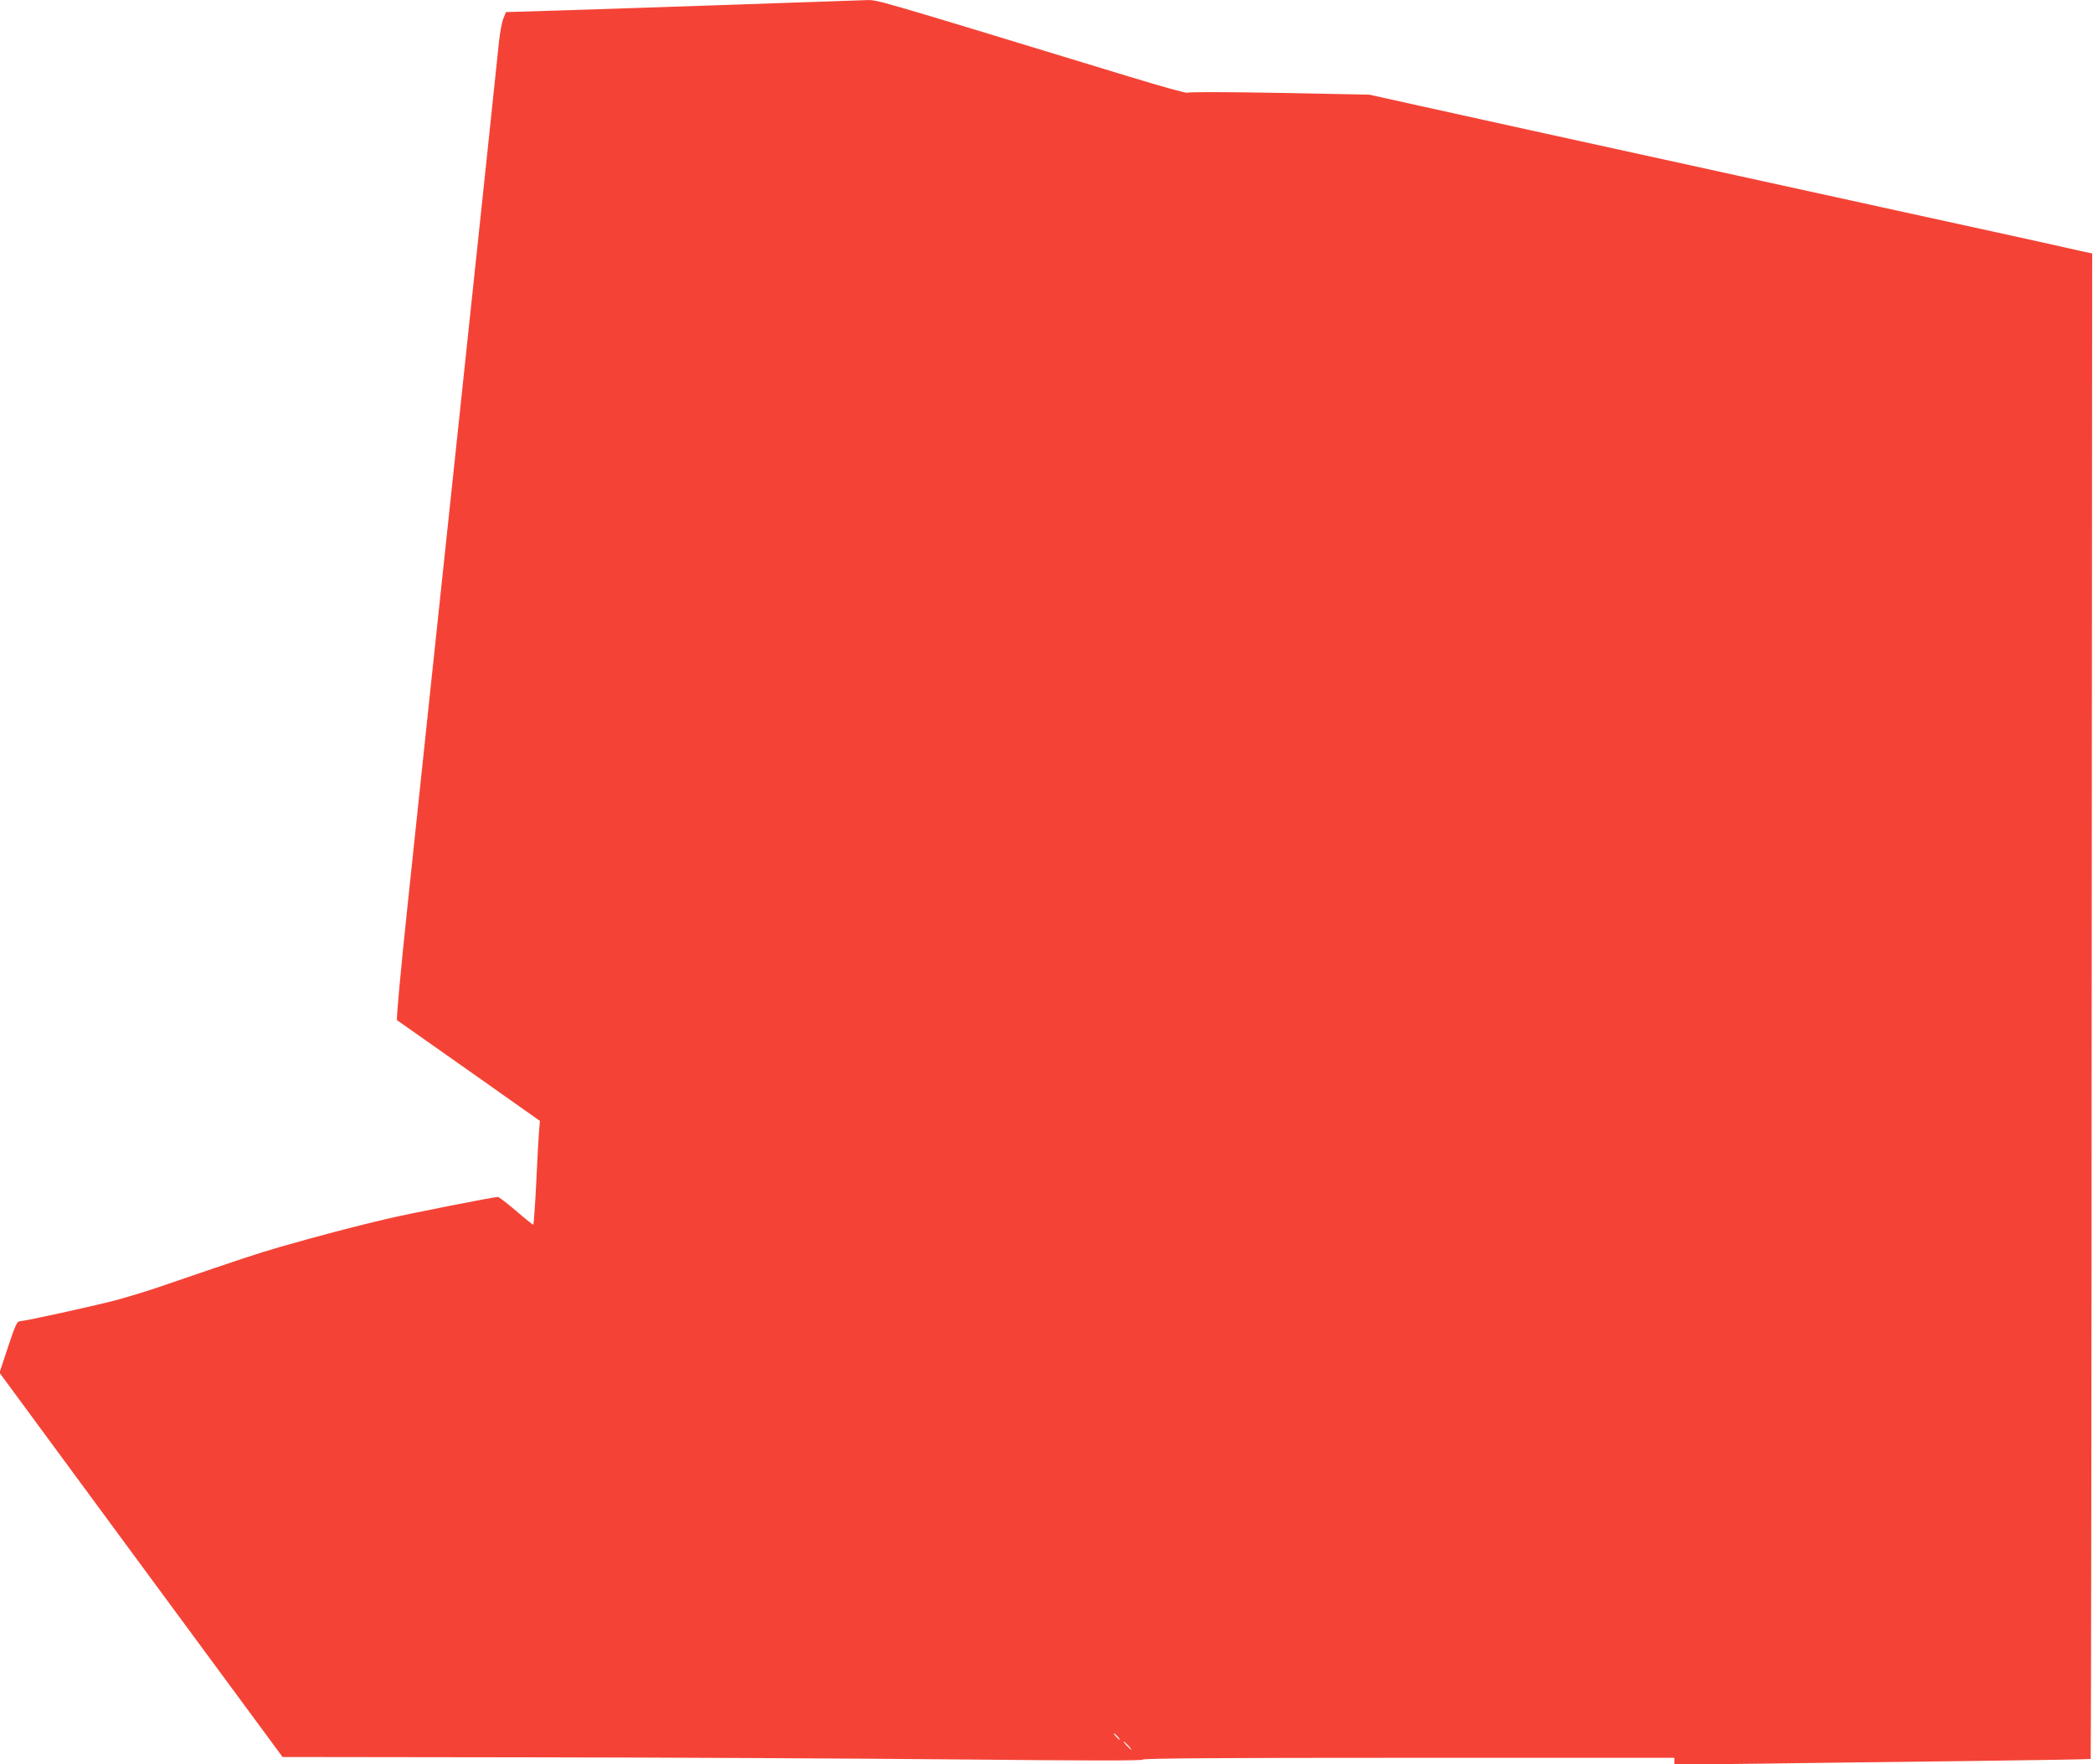 <?xml version="1.0" standalone="no"?>
<!DOCTYPE svg PUBLIC "-//W3C//DTD SVG 20010904//EN"
 "http://www.w3.org/TR/2001/REC-SVG-20010904/DTD/svg10.dtd">
<svg version="1.0" xmlns="http://www.w3.org/2000/svg"
 width="1280pt" height="1079pt" viewBox="0 0 1280 1079"
 preserveAspectRatio="xMidYMid meet">
<g transform="translate(0,1079) scale(0.1,-0.1)"
fill="#f44336" stroke="none">
<path d="M4850 10774 c-683 -24 -975 -33 -1366 -46 l-390 -12 -16 -40 c-9 -23
-21 -88 -27 -146 -10 -101 -97 -926 -271 -2565 -44 -418 -110 -1032 -145
-1365 -35 -333 -98 -929 -140 -1324 -46 -433 -72 -721 -67 -725 5 -3 204 -143
442 -311 l432 -305 -6 -70 c-3 -38 -11 -181 -17 -317 -7 -137 -15 -248 -18
-248 -3 0 -51 38 -105 85 -55 47 -105 85 -111 85 -25 0 -540 -101 -683 -135
-177 -41 -428 -107 -650 -171 -146 -42 -246 -76 -702 -232 -96 -34 -236 -76
-311 -96 -162 -41 -549 -126 -578 -126 -16 0 -28 -24 -72 -158 l-52 -157 865
-1175 866 -1175 1513 -2 c833 -1 2016 -7 2629 -13 791 -8 1116 -8 1118 -1 3 8
484 11 1628 11 l1624 0 0 -21 0 -21 503 6 c276 4 848 11 1271 16 423 5 770 11
772 13 2 1 5 2074 6 4605 l3 4602 -70 15 c-38 9 -233 52 -432 96 -391 85 -845
185 -1503 329 -505 111 -1038 228 -1460 320 -173 38 -459 101 -635 140 l-320
71 -555 11 c-342 6 -556 6 -557 1 -2 -6 -162 39 -356 98 -1631 497 -1534 469
-1616 468 -42 -1 -240 -8 -441 -15z m1985 -10604 c10 -11 16 -20 13 -20 -3 0
-13 9 -23 20 -10 11 -16 20 -13 20 3 0 13 -9 23 -20z m65 -55 c13 -14 21 -25
18 -25 -2 0 -15 11 -28 25 -13 14 -21 25 -18 25 2 0 15 -11 28 -25z"/>
</g>
</svg>
